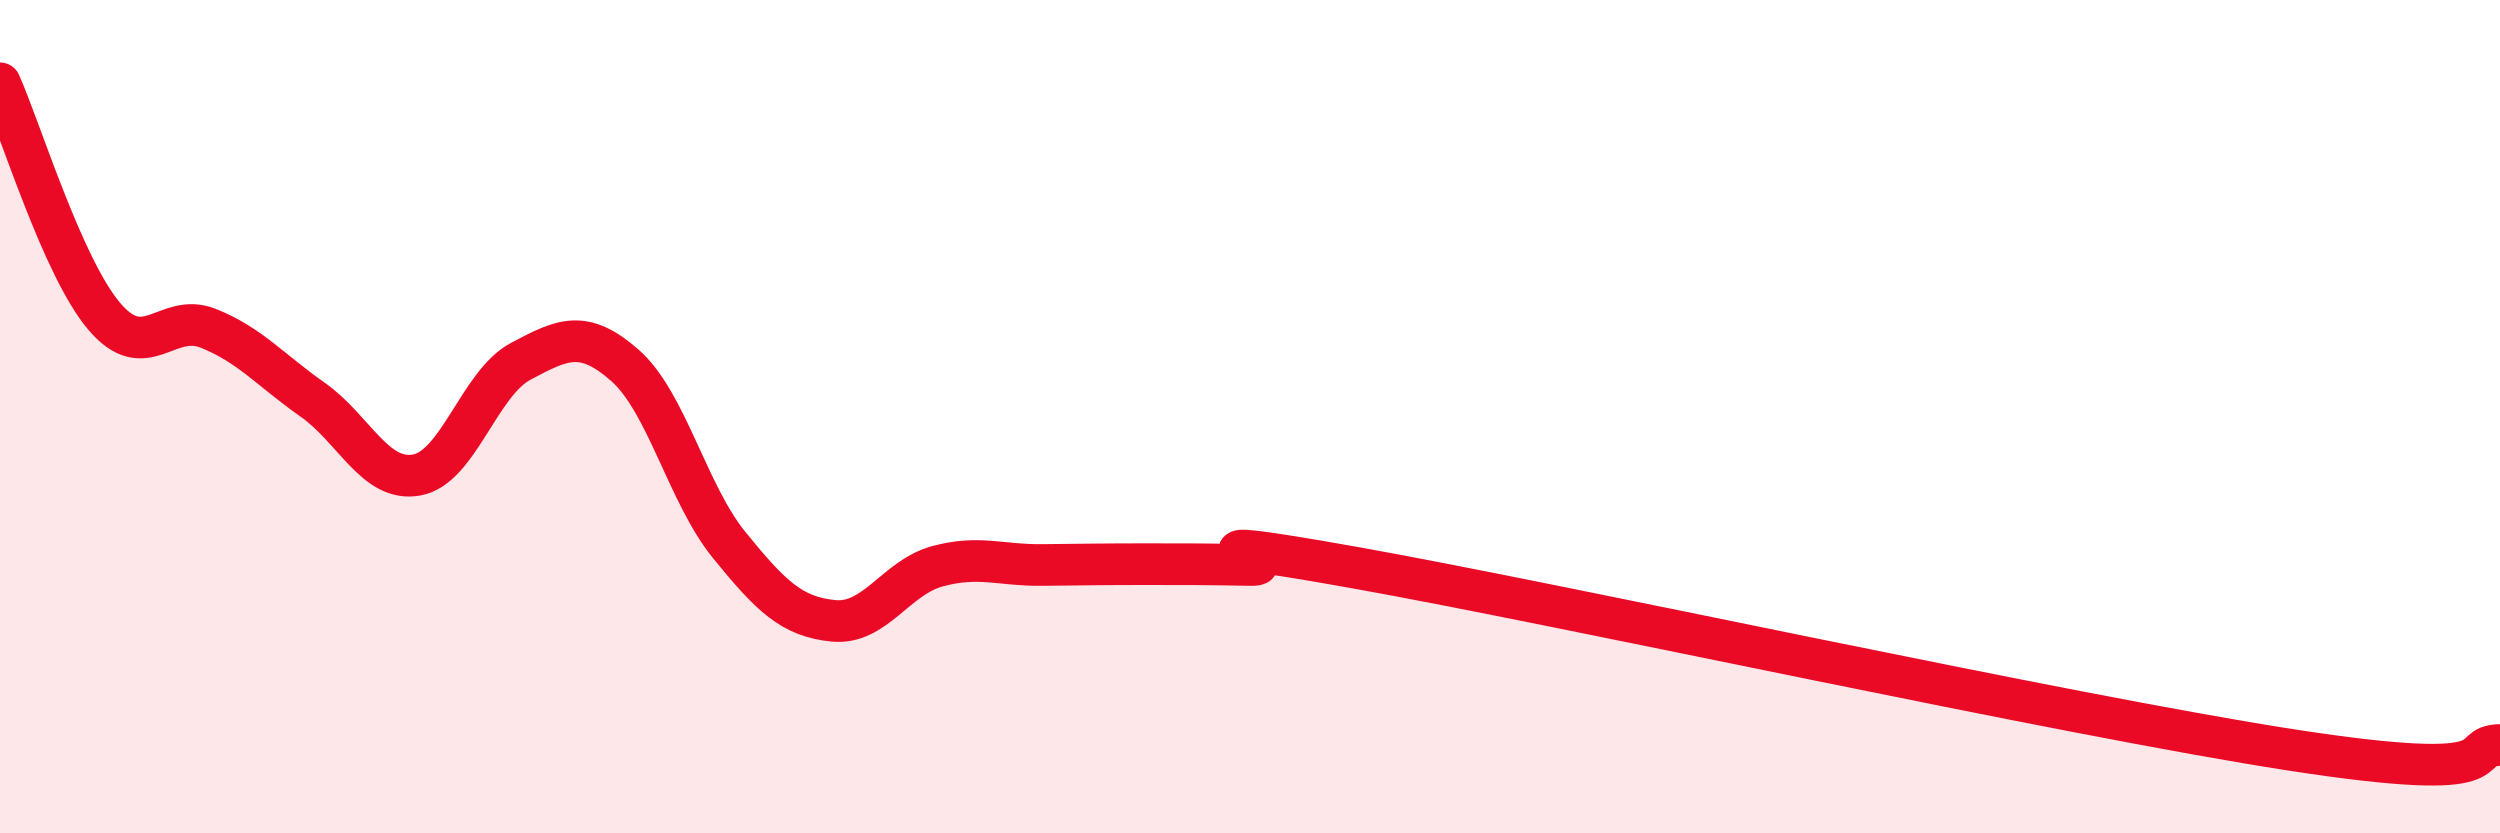 
    <svg width="60" height="20" viewBox="0 0 60 20" xmlns="http://www.w3.org/2000/svg">
      <path
        d="M 0,2 C 0.5,3.12 1.5,6.41 2.5,7.59 C 3.5,8.77 4,7.48 5,7.88 C 6,8.28 6.5,8.89 7.5,9.59 C 8.5,10.29 9,11.58 10,11.4 C 11,11.22 11.5,9.2 12.5,8.67 C 13.5,8.14 14,7.89 15,8.77 C 16,9.65 16.5,11.85 17.5,13.08 C 18.5,14.31 19,14.8 20,14.9 C 21,15 21.5,13.86 22.5,13.59 C 23.5,13.32 24,13.57 25,13.56 C 26,13.55 26.5,13.54 27.5,13.54 C 28.5,13.54 29,13.54 30,13.56 C 31,13.58 27.5,12.73 32.5,13.62 C 37.5,14.51 49.5,17.15 55,18 C 60.5,18.85 59,17.9 60,17.88L60 20L0 20Z"
        fill="#EB0A25"
        opacity="0.1"
        stroke-linecap="round"
        stroke-linejoin="round"
      />
      <path
        d="M 0,2 C 0.5,3.12 1.5,6.41 2.5,7.59 C 3.5,8.77 4,7.48 5,7.88 C 6,8.28 6.5,8.89 7.5,9.59 C 8.5,10.29 9,11.58 10,11.4 C 11,11.22 11.5,9.2 12.5,8.67 C 13.5,8.14 14,7.89 15,8.77 C 16,9.65 16.5,11.85 17.5,13.08 C 18.5,14.31 19,14.8 20,14.9 C 21,15 21.5,13.86 22.5,13.59 C 23.5,13.32 24,13.57 25,13.56 C 26,13.55 26.5,13.54 27.5,13.54 C 28.5,13.54 29,13.54 30,13.56 C 31,13.58 27.5,12.73 32.5,13.62 C 37.5,14.51 49.5,17.15 55,18 C 60.5,18.85 59,17.9 60,17.88"
        stroke="#EB0A25"
        stroke-width="1"
        fill="none"
        stroke-linecap="round"
        stroke-linejoin="round"
      />
    </svg>
  